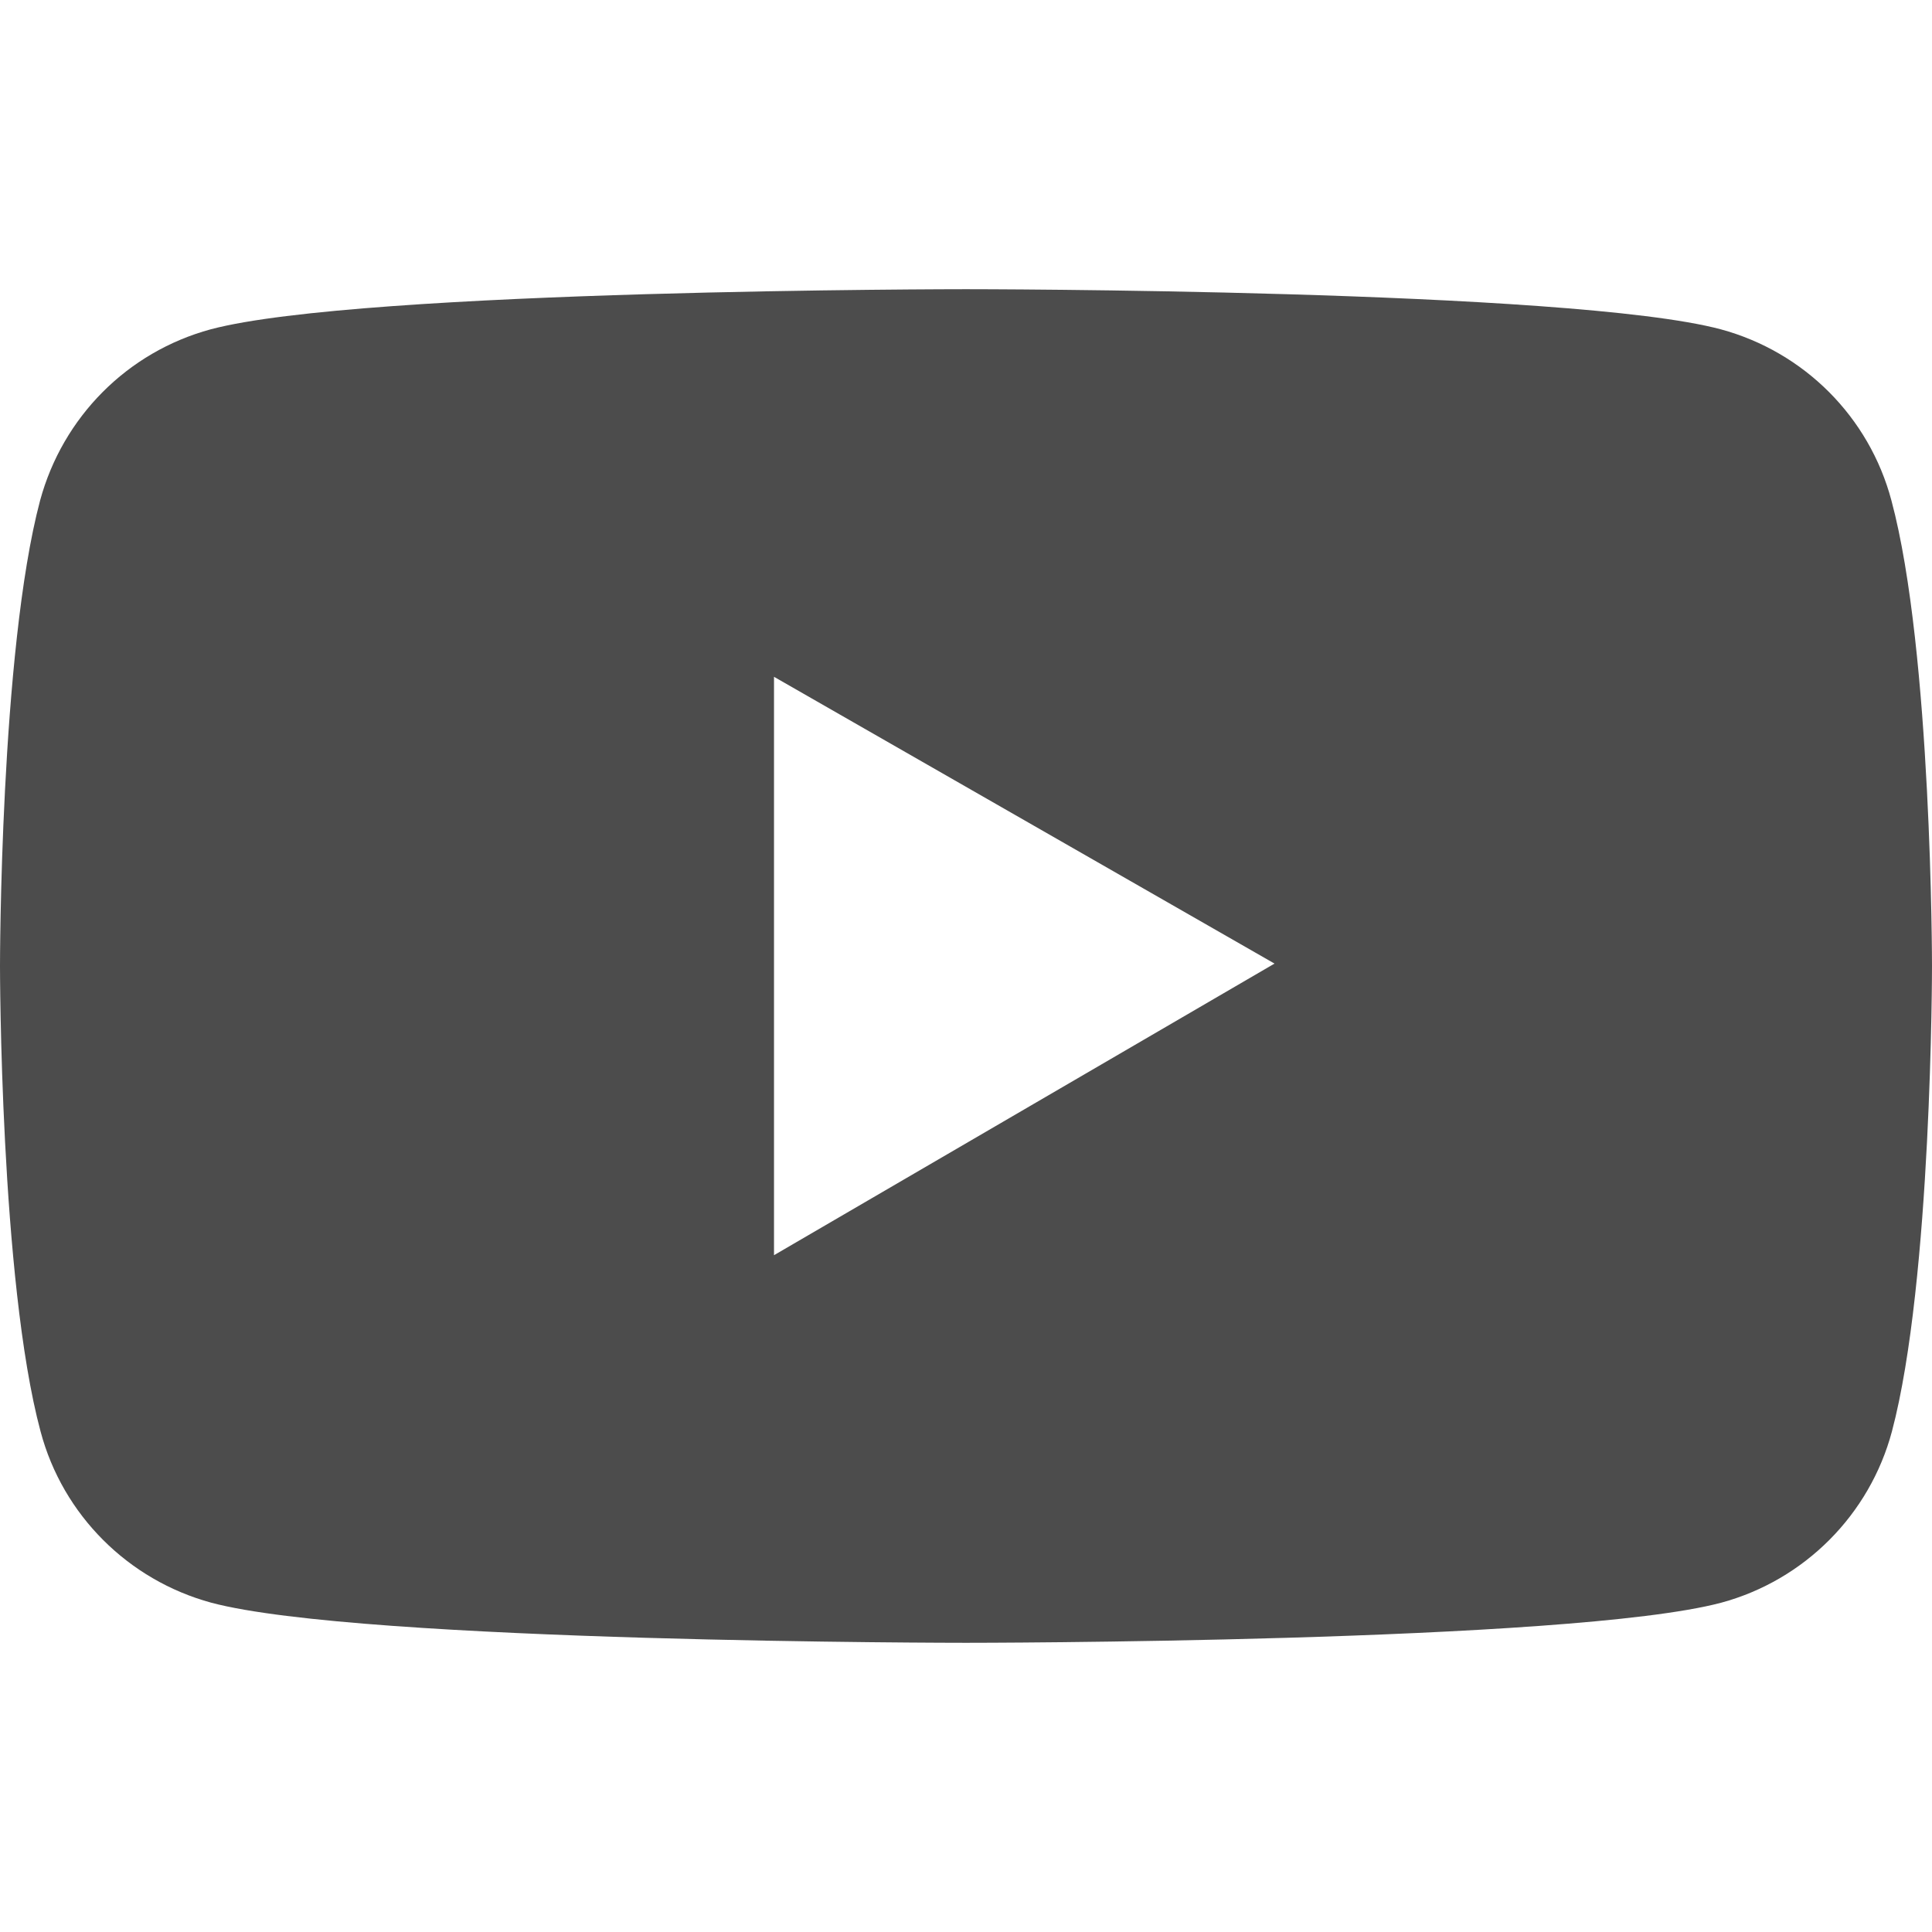 <svg xmlns="http://www.w3.org/2000/svg" width="16pt" height="16pt" viewBox="0 0 16 16" version="1.1">
    <g id="surface1">
        <path style=" stroke:none;fill-rule:nonzero;fill:rgb(0%,0%,0%);fill-opacity:0.7;"
              d="M 15.664 4.145 C 15.48 3.453 14.941 2.914 14.25 2.727 C 13.004 2.395 8 2.395 8 2.395 C 8 2.395 2.996 2.395 1.746 2.727 C 1.055 2.914 0.52 3.453 0.332 4.145 C 0 5.395 0 8 0 8 C 0 8 0 10.605 0.336 11.855 C 0.52 12.547 1.062 13.086 1.75 13.273 C 2.996 13.605 8 13.605 8 13.605 C 8 13.605 13.004 13.605 14.254 13.273 C 14.945 13.086 15.484 12.543 15.668 11.855 C 16 10.605 16 8 16 8 C 16 8 16 5.395 15.664 4.145 Z M 6.41 10.395 L 6.41 5.605 L 10.555 7.98 Z M 6.41 10.395 "/>
    </g>
</svg>
